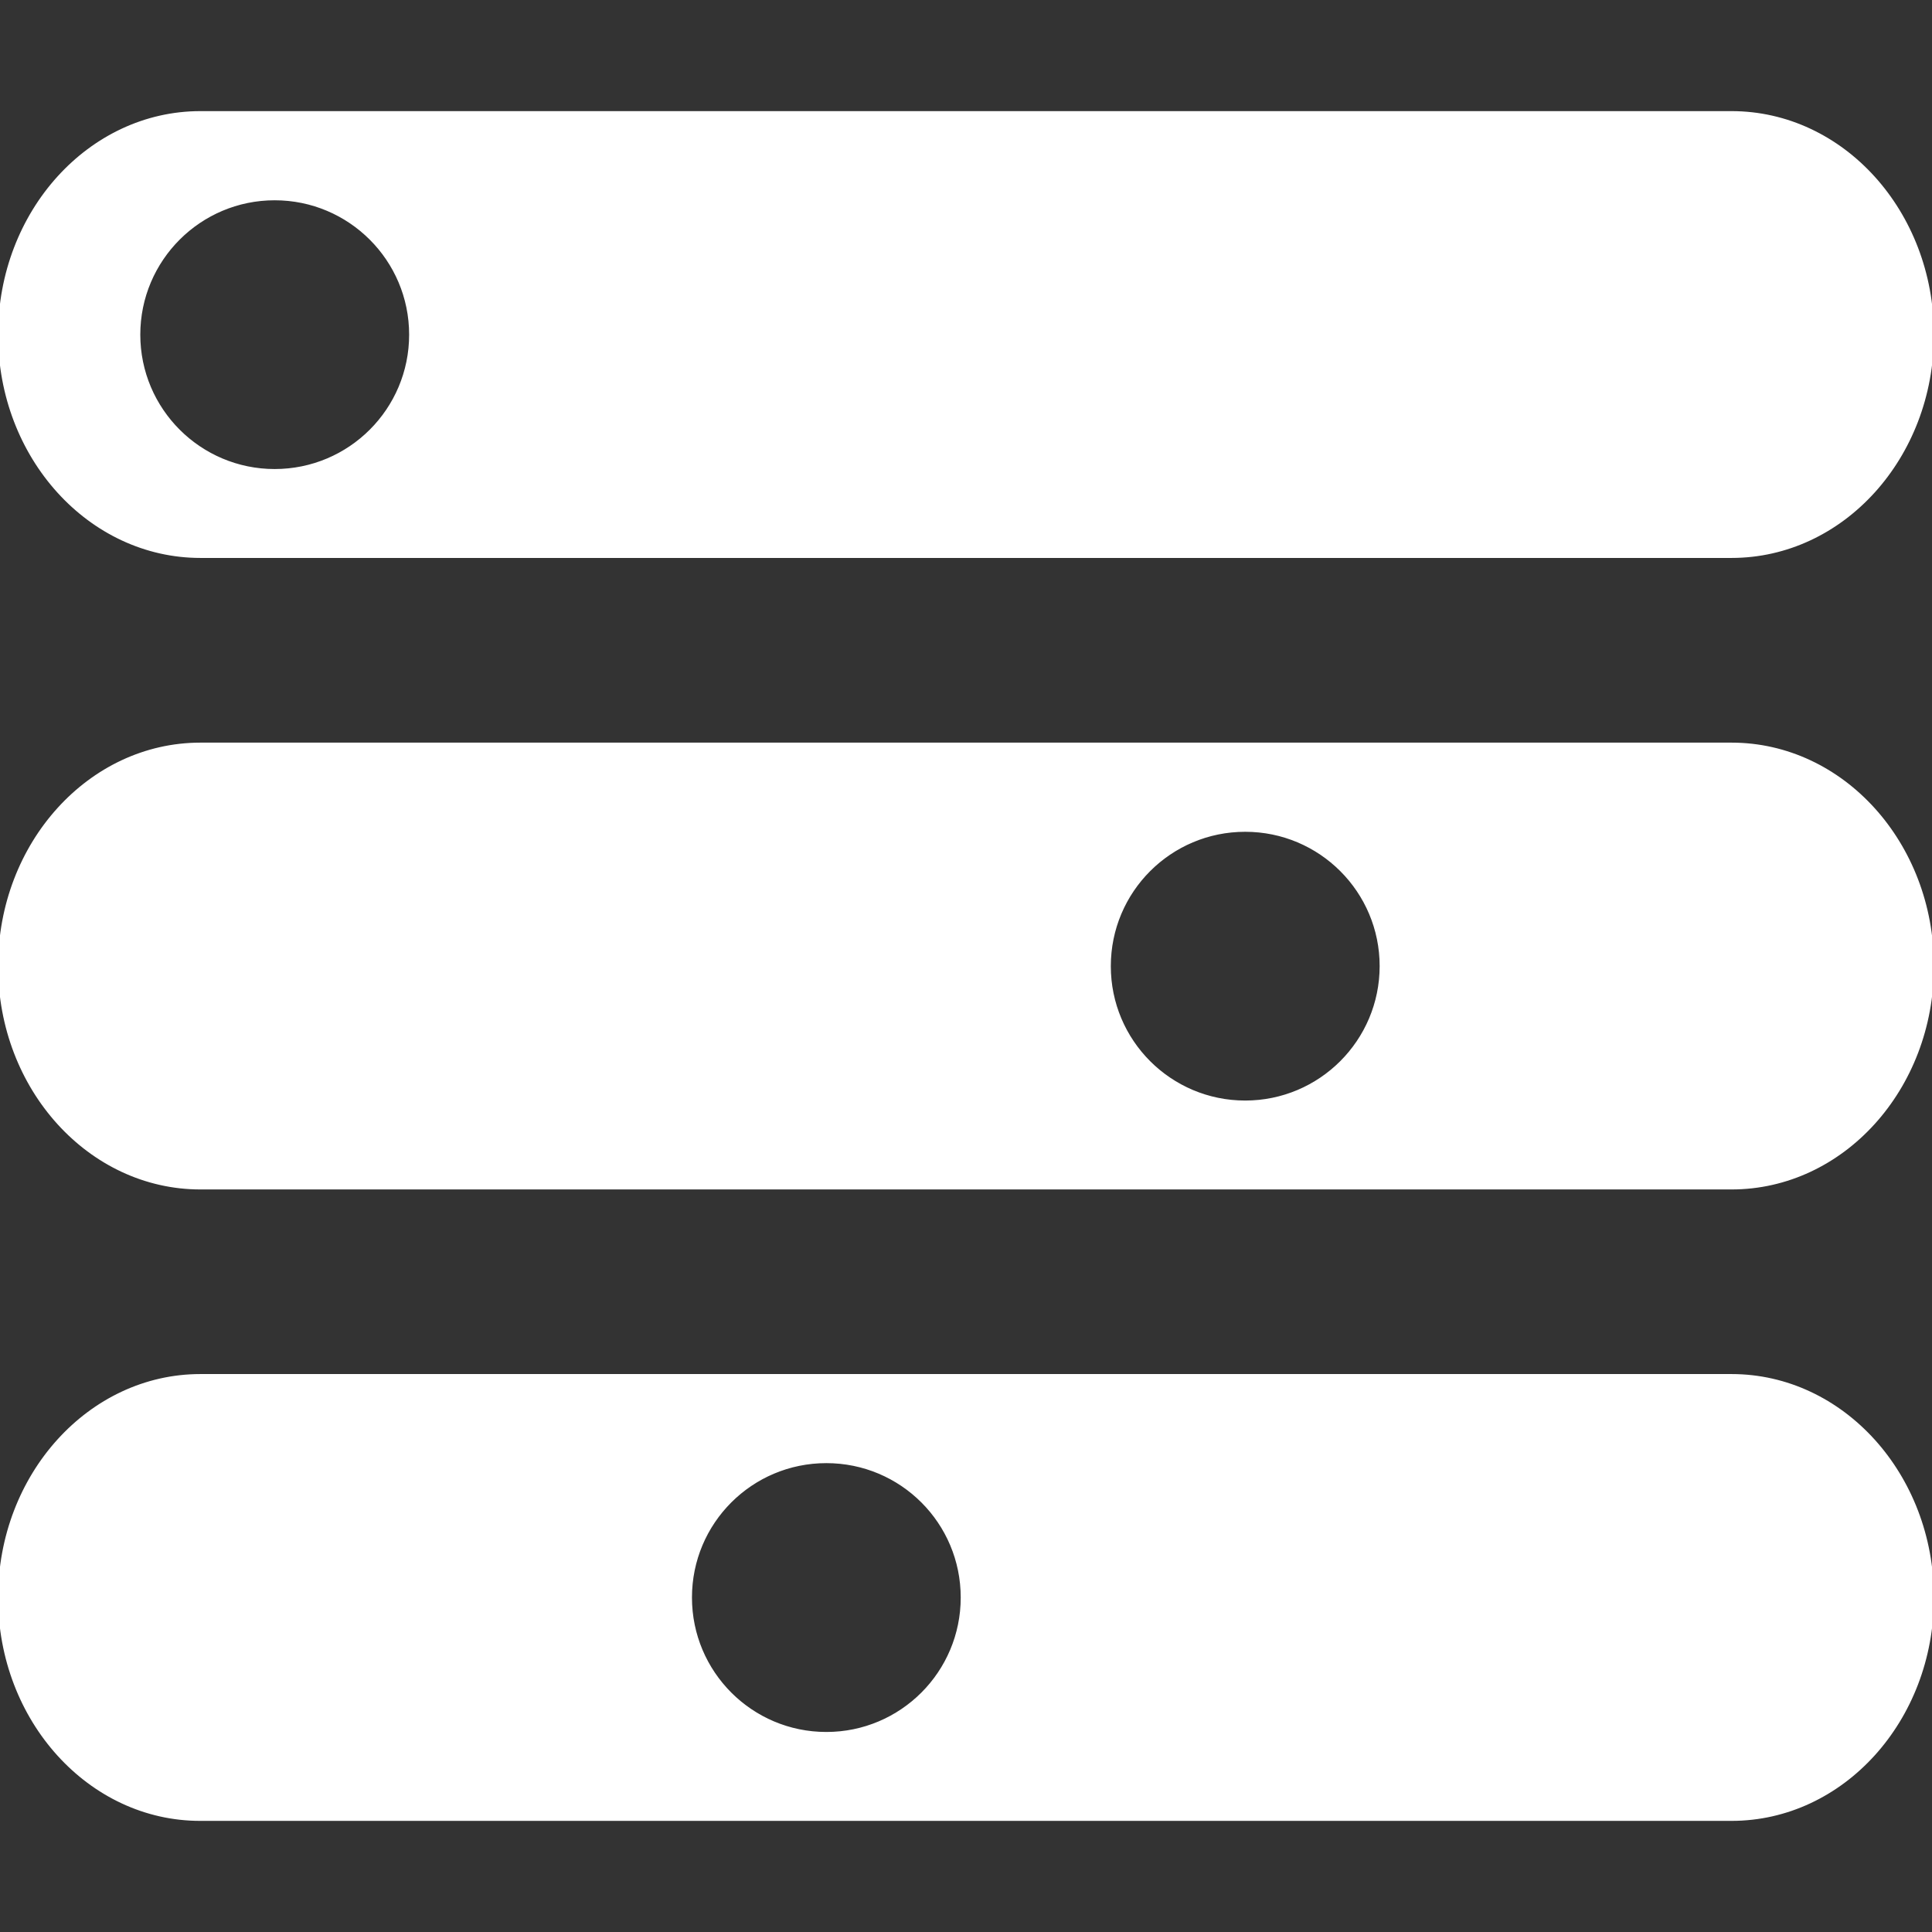 <?xml version="1.0" encoding="UTF-8"?>
<svg xmlns="http://www.w3.org/2000/svg" xmlns:xlink="http://www.w3.org/1999/xlink" height="256px" width="256px" version="1.1" id="Capa_1" viewBox="0 0 502.664 502.664" xml:space="preserve" fill="#ffffff" stroke="#ffffff">

<rect x="0" y="0" width="502.664" height="502.664" fill="#333333" stroke="none"/>

<g id="SVGRepo_bgCarrier" stroke-width="0"></g>

<g id="SVGRepo_tracerCarrier" stroke-linecap="round" stroke-linejoin="round"></g>

<g id="SVGRepo_iconCarrier"> <g> <g> <g> <path style="fill:#ffffff;" d="M52.137,144.664h398.369c28.797,0,52.158-25.756,52.158-57.594 c0-31.86-23.361-57.659-52.158-57.659H52.137C23.404,29.412,0,55.21,0,87.07C0,118.909,23.404,144.664,52.137,144.664z M71.464,51.608c19.586,0,35.484,15.876,35.484,35.462s-15.876,35.462-35.484,35.462c-19.565,0-35.462-15.876-35.462-35.462 C36.002,67.484,51.899,51.608,71.464,51.608z"></path> <path style="fill:#ffffff;" d="M450.506,193.716H52.137C23.404,193.716,0,219.537,0,251.375s23.404,57.594,52.137,57.594h398.369 c28.797,0,52.158-25.756,52.158-57.594S479.303,193.716,450.506,193.716z M323.972,286.837 c-19.586,0-35.462-15.876-35.462-35.462c0-19.586,15.855-35.462,35.462-35.462s35.484,15.876,35.484,35.462 C359.434,270.961,343.558,286.837,323.972,286.837z"></path> <path style="fill:#ffffff;" d="M450.506,357.999H52.137C23.404,357.999,0,383.82,0,415.658c0,31.817,23.404,57.637,52.137,57.594 h398.369c28.797,0,52.158-25.777,52.158-57.594S479.303,357.999,450.506,357.999z M214.996,451.121 c-19.586,0-35.462-15.876-35.462-35.484s15.855-35.462,35.462-35.462s35.462,15.855,35.462,35.462 S234.582,451.121,214.996,451.121z"></path> </g> </g> <g> </g> <g> </g> <g> </g> <g> </g> <g> </g> <g> </g> <g> </g> <g> </g> <g> </g> <g> </g> <g> </g> <g> </g> <g> </g> <g> </g> <g> </g> </g> </g>

</svg>
